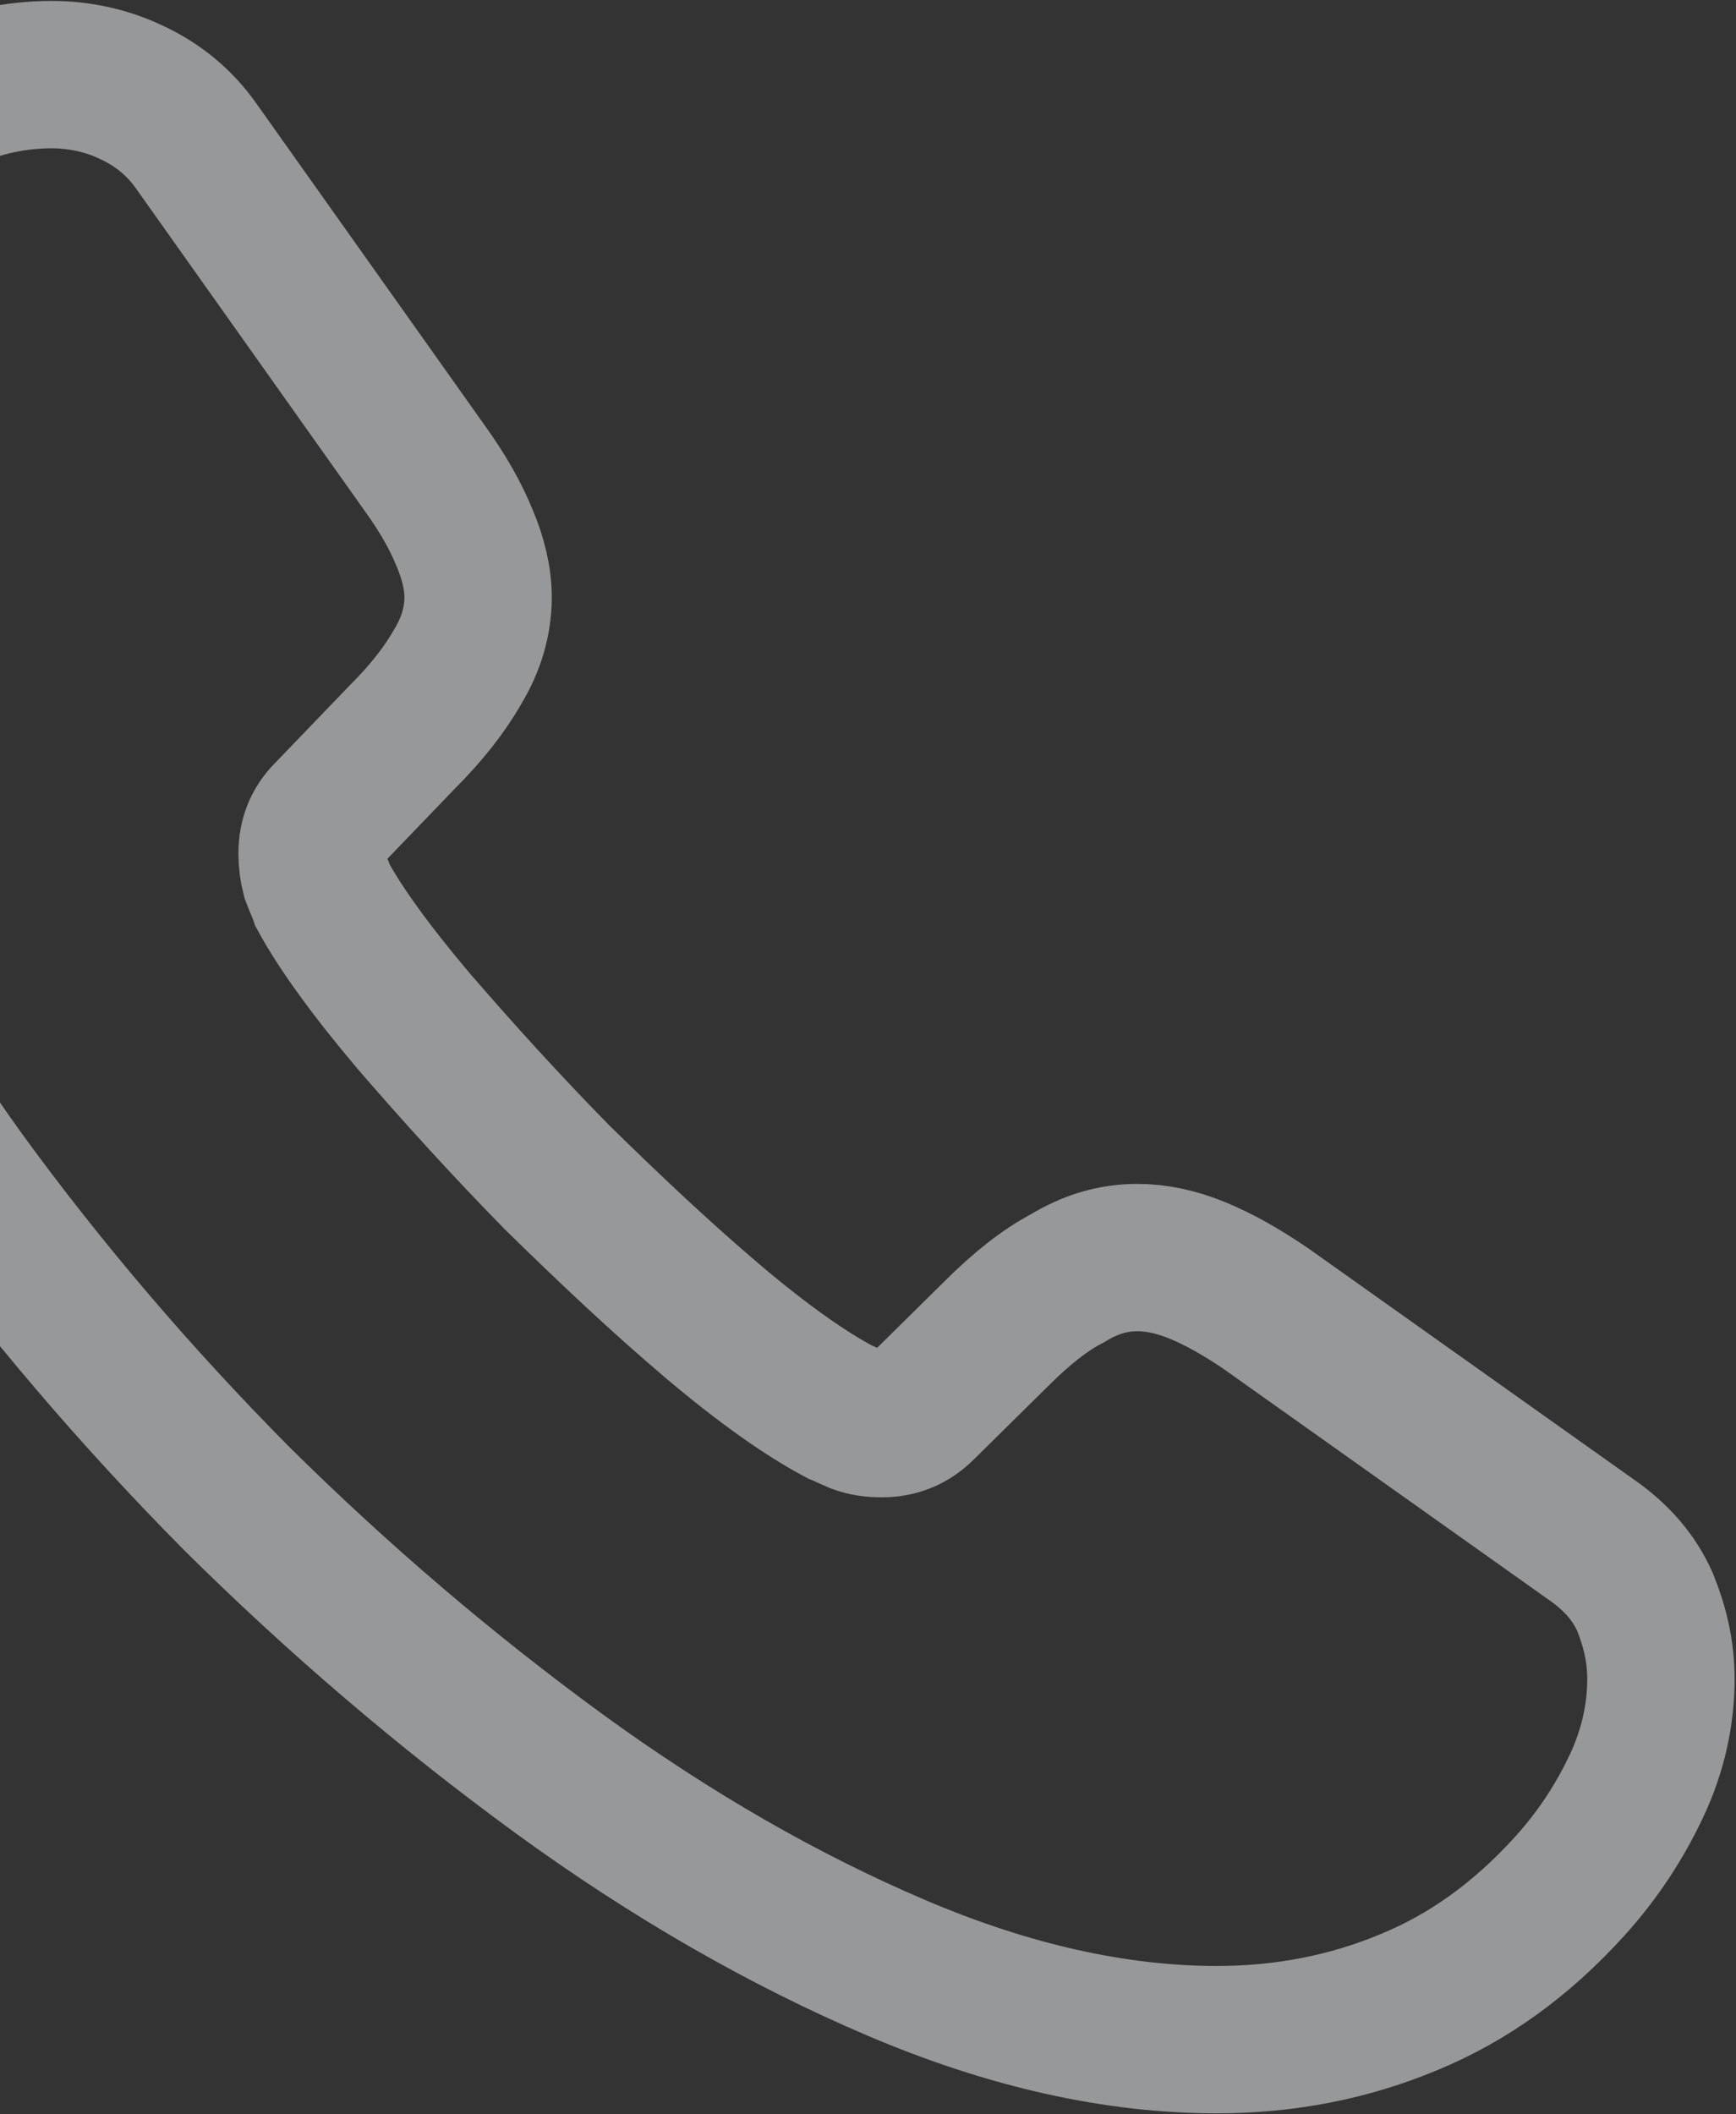 <svg width="349" height="425" viewBox="0 0 349 425" fill="none" xmlns="http://www.w3.org/2000/svg">
<rect x="0" y="0" width="349" height="425" fill="#333333" stroke="none"/>
<path d="M333.907 337.517C333.907 344.627 332.327 351.935 328.97 359.045C325.612 366.155 321.267 372.87 315.54 379.19C305.862 389.855 295.197 397.557 283.15 402.495C271.3 407.432 258.462 410 244.637 410C224.492 410 202.965 405.26 180.252 395.582C157.54 385.905 134.827 372.87 112.312 356.477C89.6 339.887 68.072 321.52 47.532 301.177C27.19 280.637 8.822 259.11 -7.57 236.595C-23.765 214.08 -36.8 191.565 -46.28 169.247C-55.76 146.732 -60.5 125.205 -60.5 104.665C-60.5 91.235 -58.13 78.397 -53.39 66.547C-48.65 54.5 -41.145 43.44 -30.678 33.565C-18.038 21.122 -4.213 15 10.402 15C15.932 15 21.462 16.185 26.4 18.555C31.535 20.925 36.077 24.48 39.632 29.615L85.452 94.198C89.007 99.135 91.575 103.677 93.352 108.022C95.13 112.17 96.117 116.317 96.117 120.07C96.117 124.81 94.735 129.55 91.97 134.092C89.402 138.635 85.65 143.375 80.91 148.115L65.9 163.717C63.727 165.89 62.74 168.457 62.74 171.617C62.74 173.197 62.937 174.58 63.332 176.16C63.925 177.74 64.517 178.925 64.912 180.11C68.467 186.627 74.59 195.12 83.28 205.39C92.167 215.66 101.647 226.127 111.917 236.595C122.582 247.062 132.852 256.74 143.32 265.627C153.59 274.317 162.082 280.242 168.797 283.797C169.785 284.192 170.97 284.785 172.352 285.377C173.932 285.97 175.512 286.167 177.29 286.167C180.647 286.167 183.215 284.982 185.387 282.81L200.397 267.997C205.335 263.06 210.075 259.307 214.617 256.937C219.16 254.172 223.702 252.79 228.64 252.79C232.392 252.79 236.342 253.58 240.687 255.357C245.032 257.135 249.575 259.702 254.512 263.06L319.885 309.472C325.02 313.027 328.575 317.175 330.747 322.112C332.722 327.05 333.907 331.987 333.907 337.517Z" stroke="#E9EBED" stroke-opacity="0.55" stroke-width="29.625" stroke-miterlimit="10"/>
</svg>
